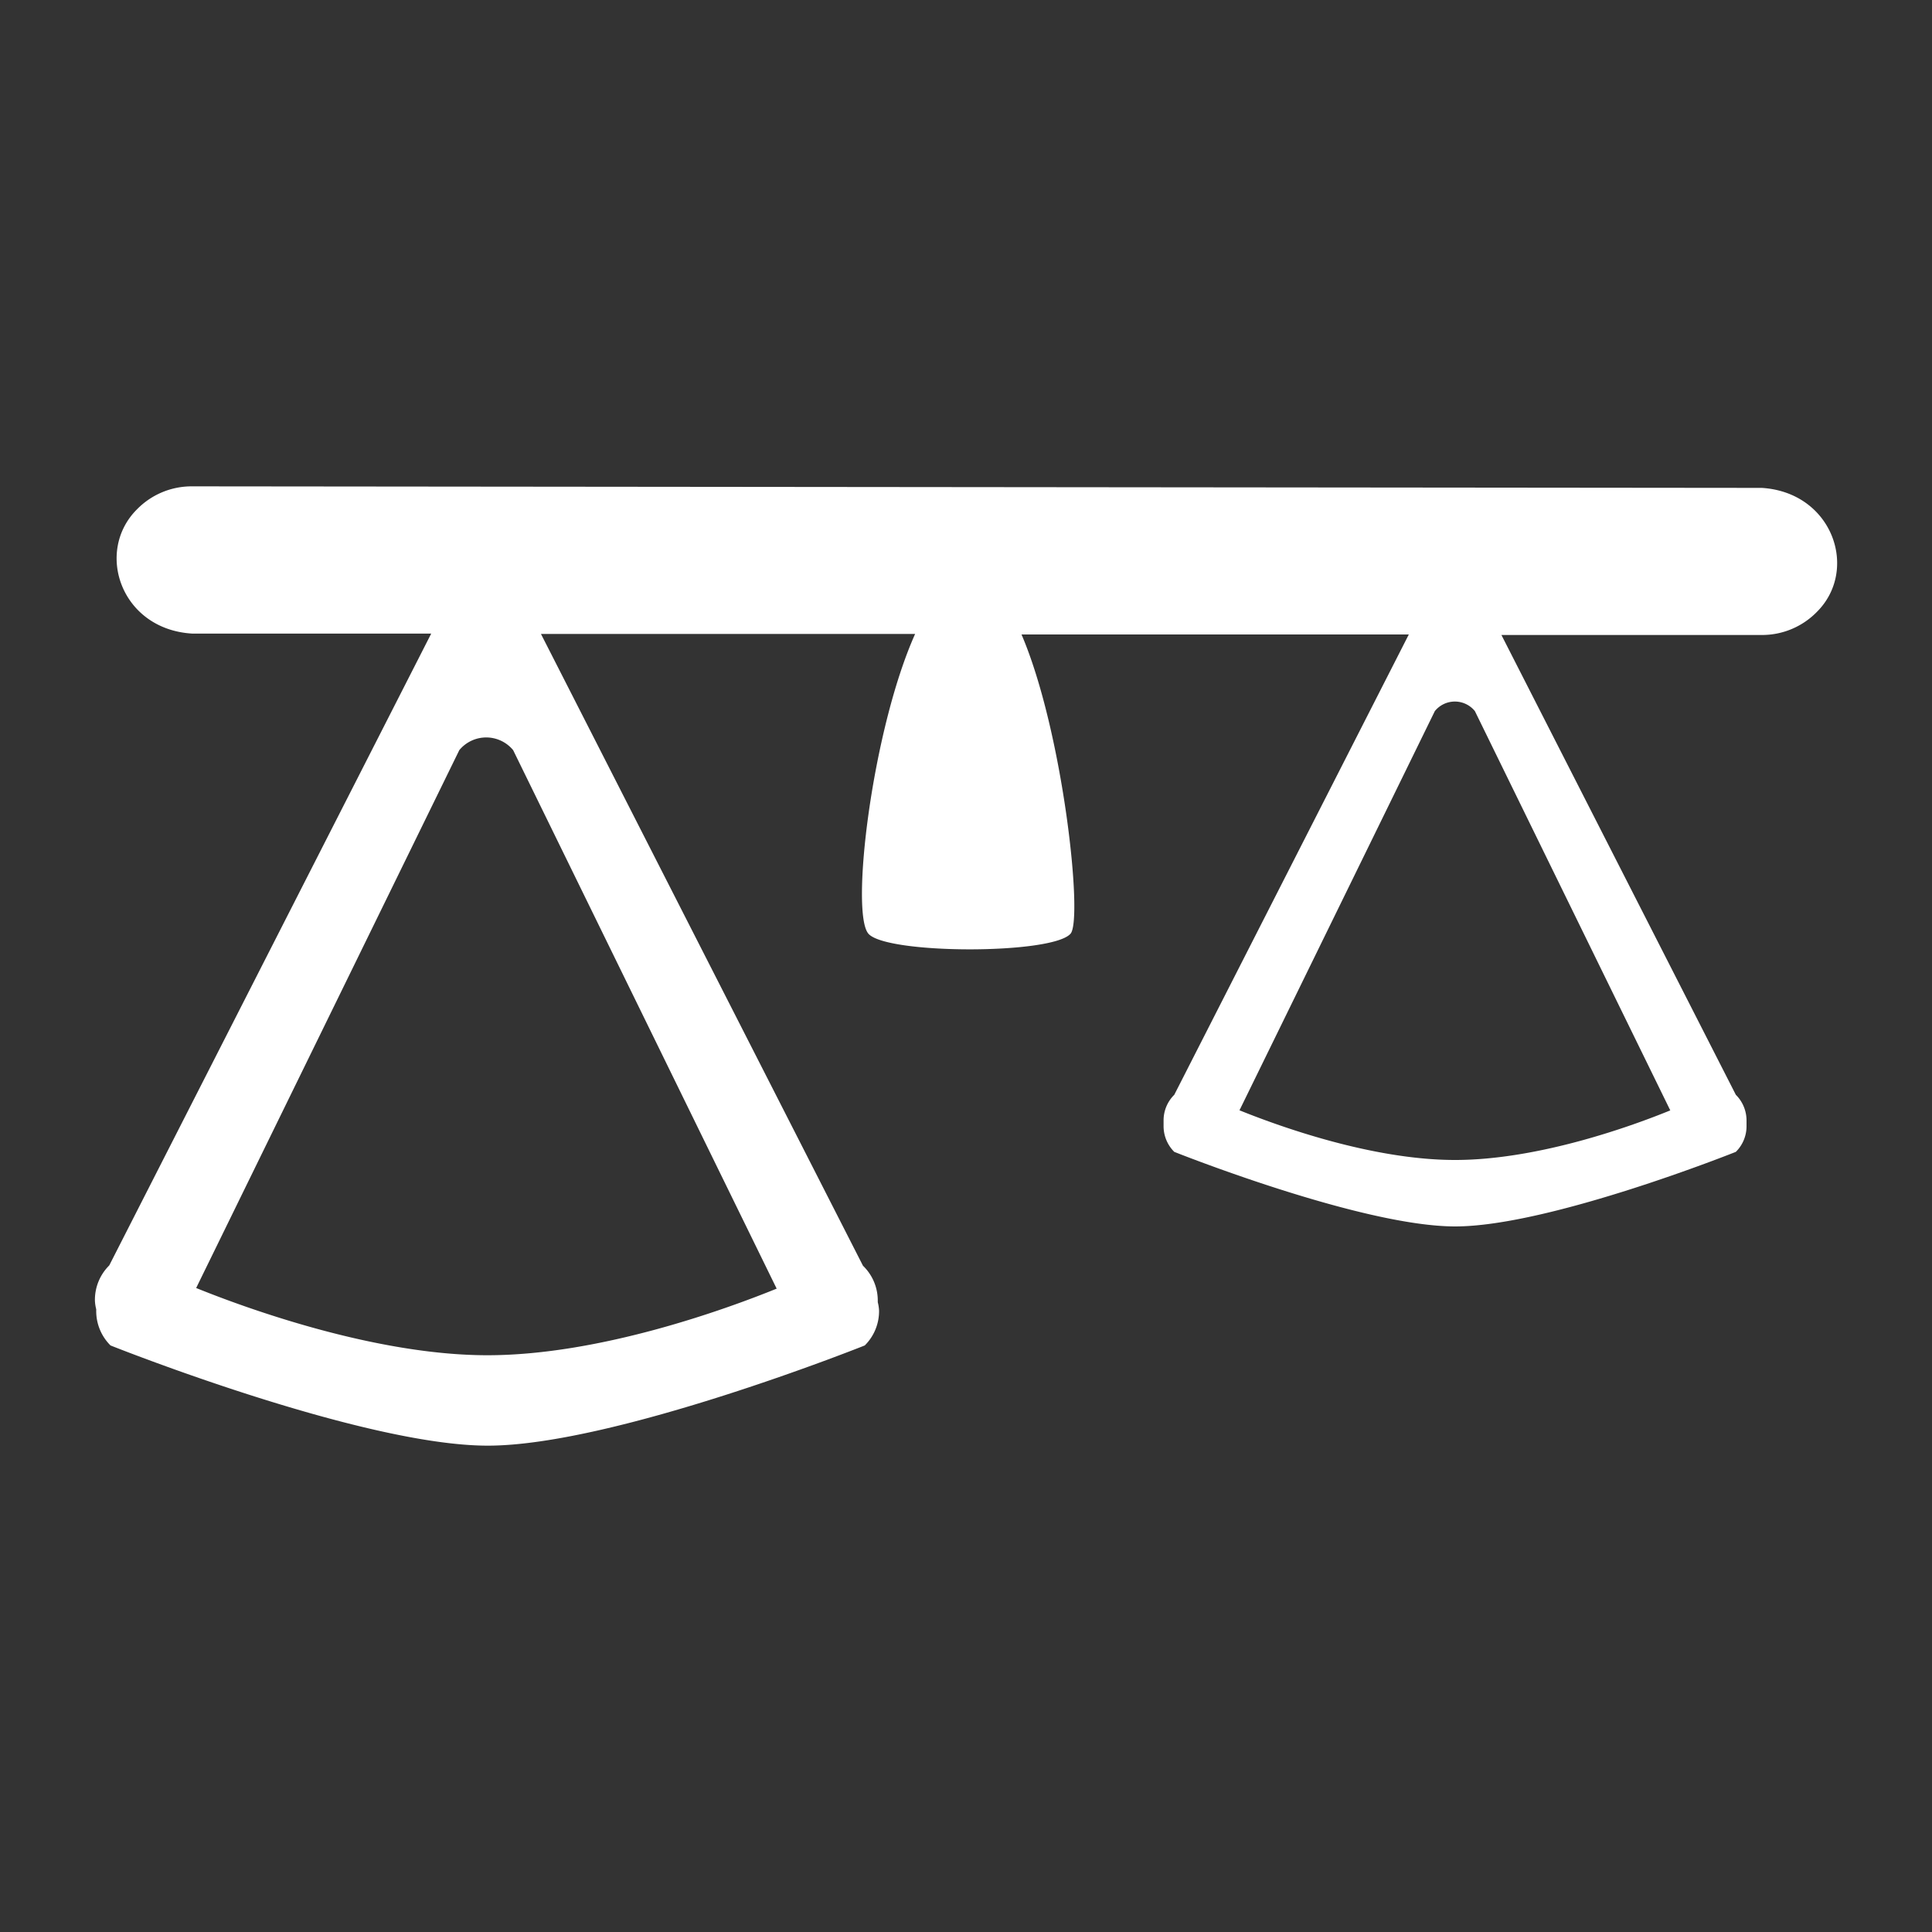 <svg id="Ebene_1" data-name="Ebene 1" xmlns="http://www.w3.org/2000/svg" viewBox="0 0 150 150"><rect x="0" y="0" width="150" height="150" fill="#333333" stroke="none"/><defs><style>.cls-1{fill:#fff;}</style></defs><title>Zeichenfläche 2</title><path class="cls-1" d="M136.79,37.88,14.9,37.76a5.93,5.93,0,0,0-4.27,1.79c-3.28,3.28-1.24,9.3,4.27,9.64l18.58,0-25,49.06A3.76,3.76,0,0,0,7.37,101a3.31,3.31,0,0,0,.1.65s0,.07,0,.1a3.76,3.76,0,0,0,1.11,2.71s19.47,7.78,29.29,7.78,29.27-7.78,29.27-7.78a3.75,3.75,0,0,0,1.11-2.71,3.31,3.31,0,0,0-.1-.65s0-.07,0-.1A3.76,3.76,0,0,0,67,98.27L42,49.22l29.05,0C67.71,56.67,66,70.9,67.43,72.5s14.22,1.62,15.68,0c1-1.07-.56-15.68-3.8-23.24l30.07,0L91.17,85a2.79,2.79,0,0,0-.83,2c0,.07,0,.14,0,.21s0,.14,0,.22a2.81,2.81,0,0,0,.83,2s14.49,5.79,21.81,5.79,21.79-5.79,21.79-5.79a2.79,2.79,0,0,0,.83-2c0-.07,0-.14,0-.21s0-.14,0-.22a2.81,2.81,0,0,0-.83-2L116.57,49.3l20.22,0a5.94,5.94,0,0,0,4.27-1.79C144.34,44.25,142.3,38.23,136.79,37.88ZM15.23,100,35.66,58.24a2.71,2.71,0,0,1,4.18,0L60.3,100.05c-3.87,1.57-13.71,5.17-22.46,5.17S19,101.53,15.23,100Zm81-13.79,15.17-31a2,2,0,0,1,3.11,0l15.17,31c-2.84,1.16-10.17,3.85-16.71,3.85S99.1,87.36,96.25,86.21Z"/></svg>
